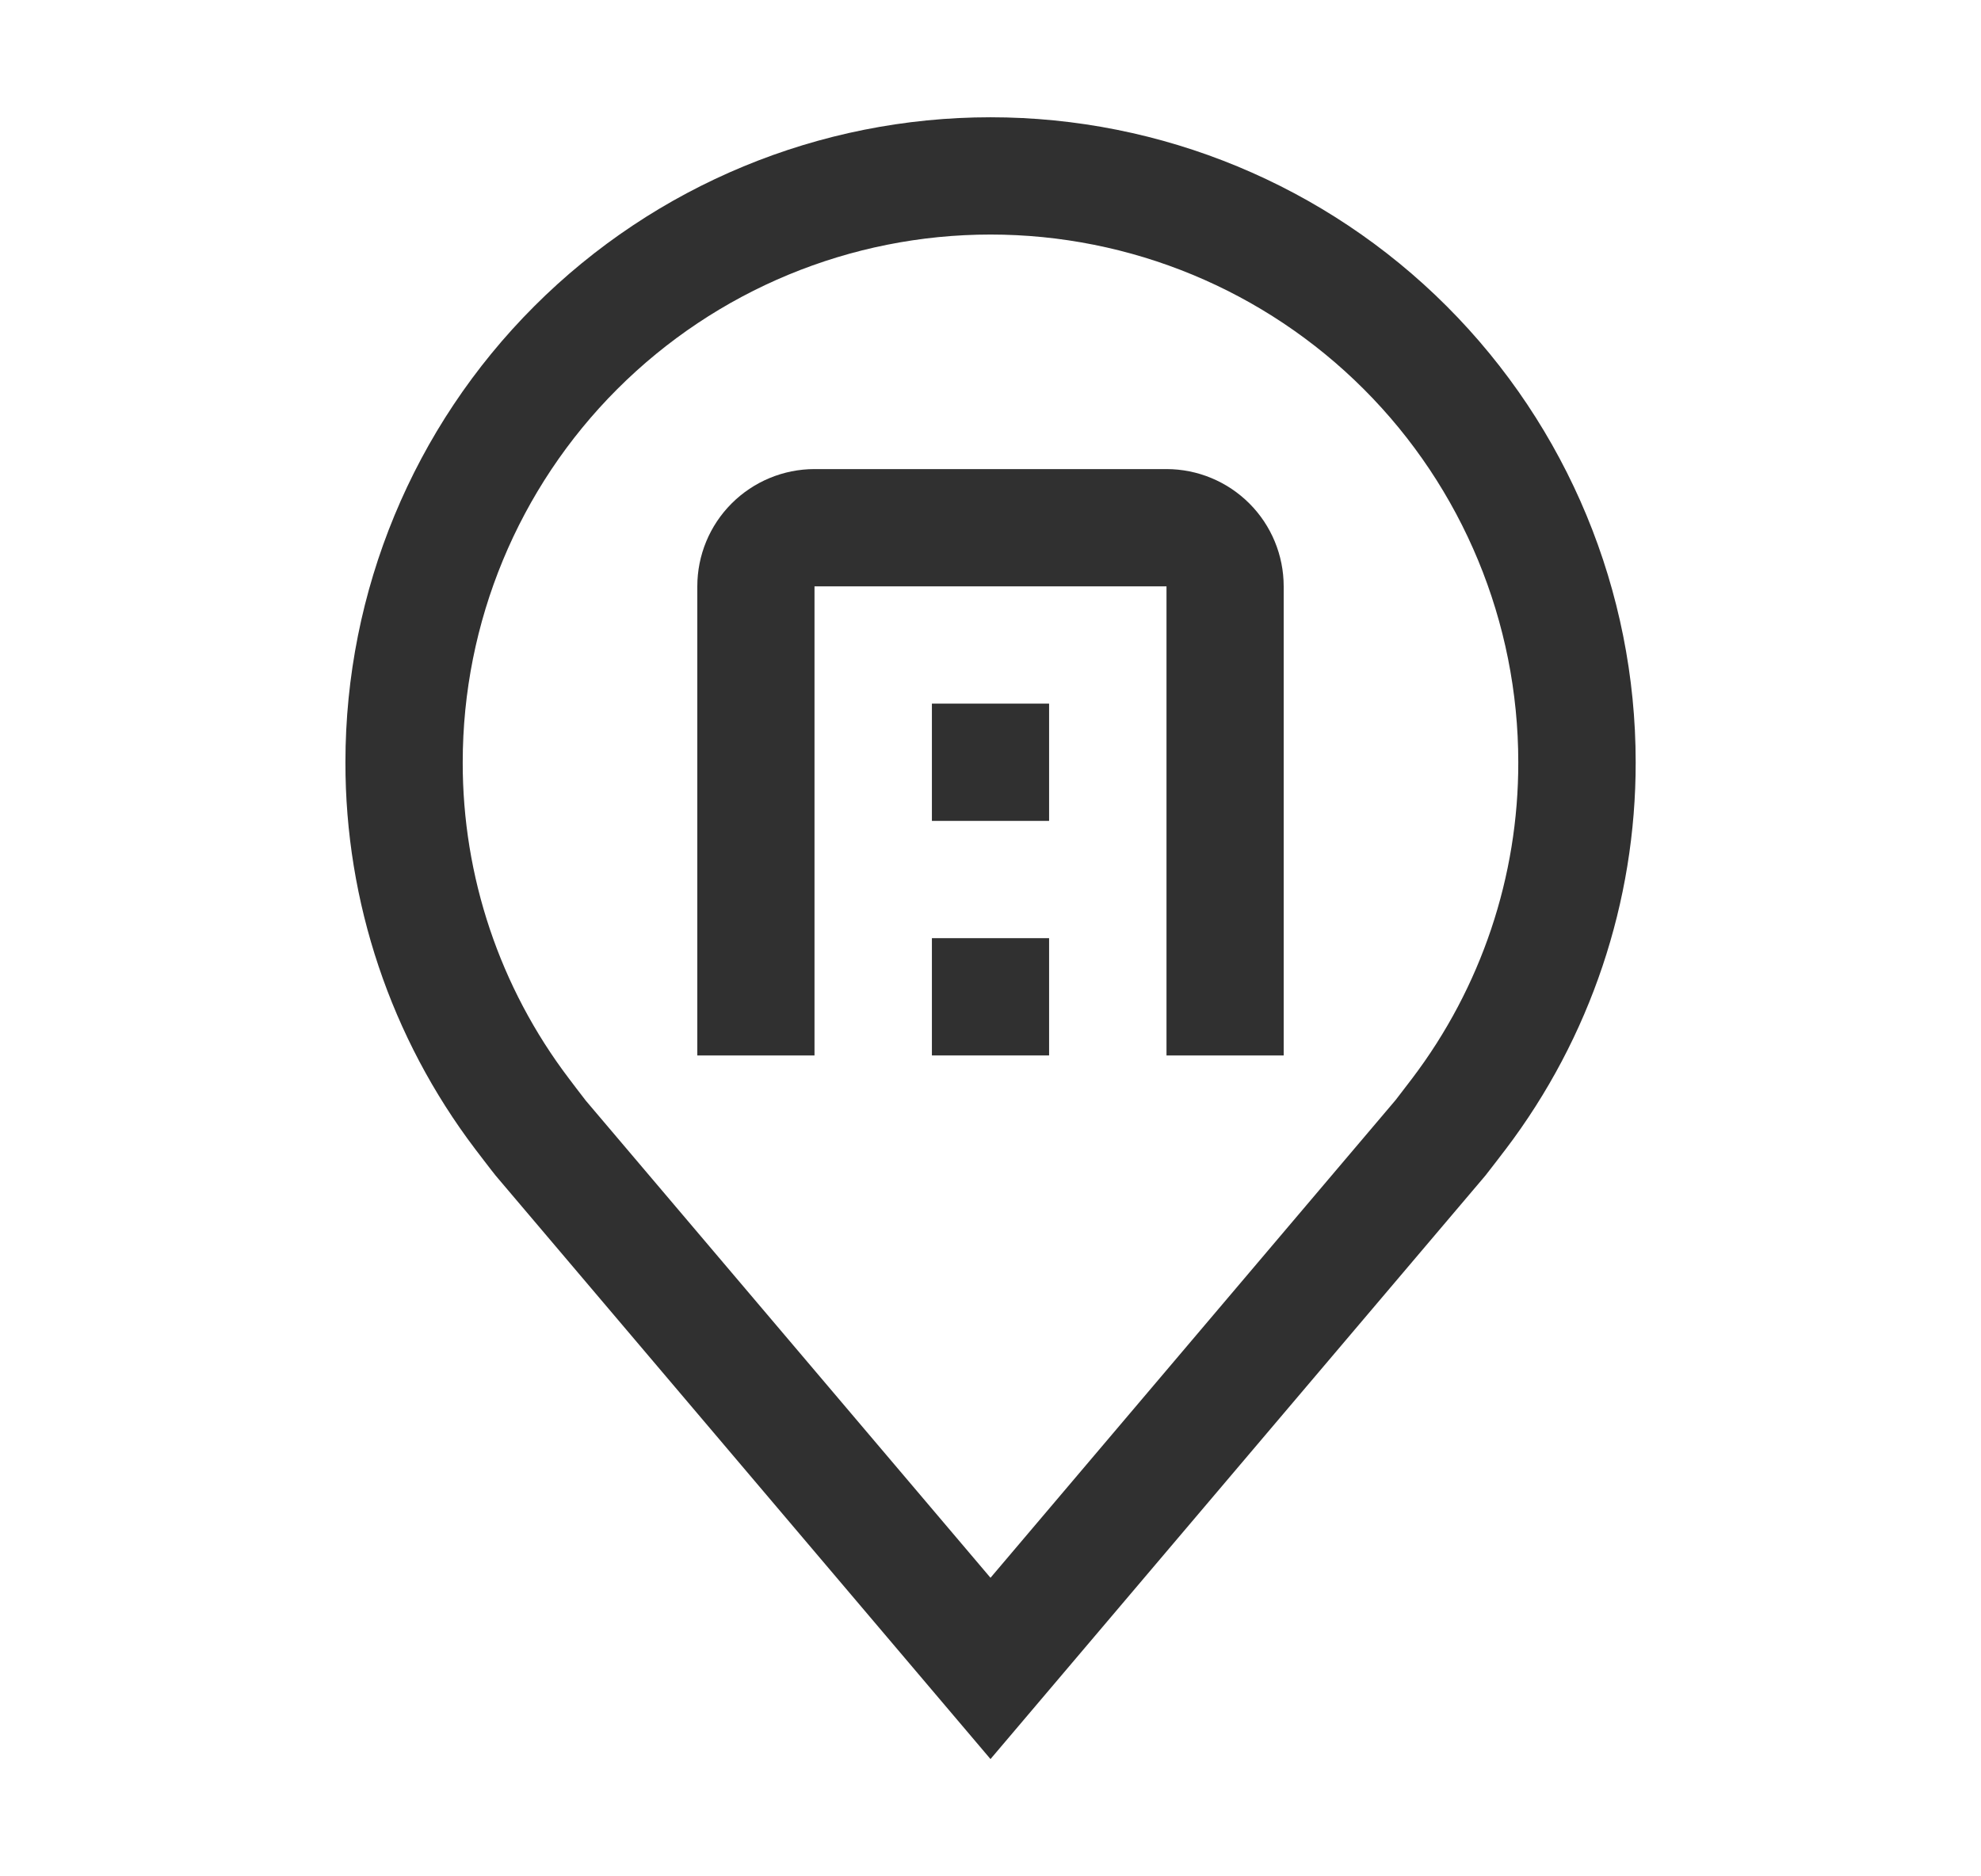<svg width="19" height="18" viewBox="0 0 19 18" fill="none" xmlns="http://www.w3.org/2000/svg">
<path d="M9.5 16.875L4.755 11.279C4.728 11.247 4.559 11.025 4.559 11.025C3.749 9.957 3.311 8.653 3.313 7.312C3.313 5.671 3.964 4.098 5.125 2.937C6.285 1.777 7.859 1.125 9.5 1.125C11.141 1.125 12.715 1.777 13.875 2.937C15.036 4.098 15.688 5.671 15.688 7.312C15.69 8.652 15.252 9.956 14.442 11.024L14.441 11.025C14.441 11.025 14.272 11.247 14.247 11.277L9.5 16.875ZM5.457 10.347C5.458 10.348 5.588 10.521 5.618 10.558L9.5 15.136L13.387 10.551C13.412 10.52 13.543 10.346 13.544 10.346C14.206 9.473 14.564 8.408 14.562 7.312C14.562 5.97 14.029 4.682 13.08 3.733C12.13 2.783 10.843 2.25 9.5 2.25C8.157 2.25 6.87 2.783 5.92 3.733C4.971 4.682 4.438 5.97 4.438 7.312C4.436 8.408 4.794 9.474 5.457 10.347Z" fill="#303030"/>
<path d="M12.312 10.125H11.188V5.625H7.812V10.125H6.688V5.625C6.688 5.327 6.806 5.041 7.017 4.83C7.228 4.619 7.514 4.5 7.812 4.5H11.188C11.486 4.5 11.772 4.619 11.983 4.83C12.194 5.041 12.312 5.327 12.312 5.625V10.125Z" fill="#303030"/>
<path d="M10.062 9H8.938V10.125H10.062V9Z" fill="#303030"/>
<path d="M10.062 6.75H8.938V7.875H10.062V6.75Z" fill="#303030"/>
</svg>
